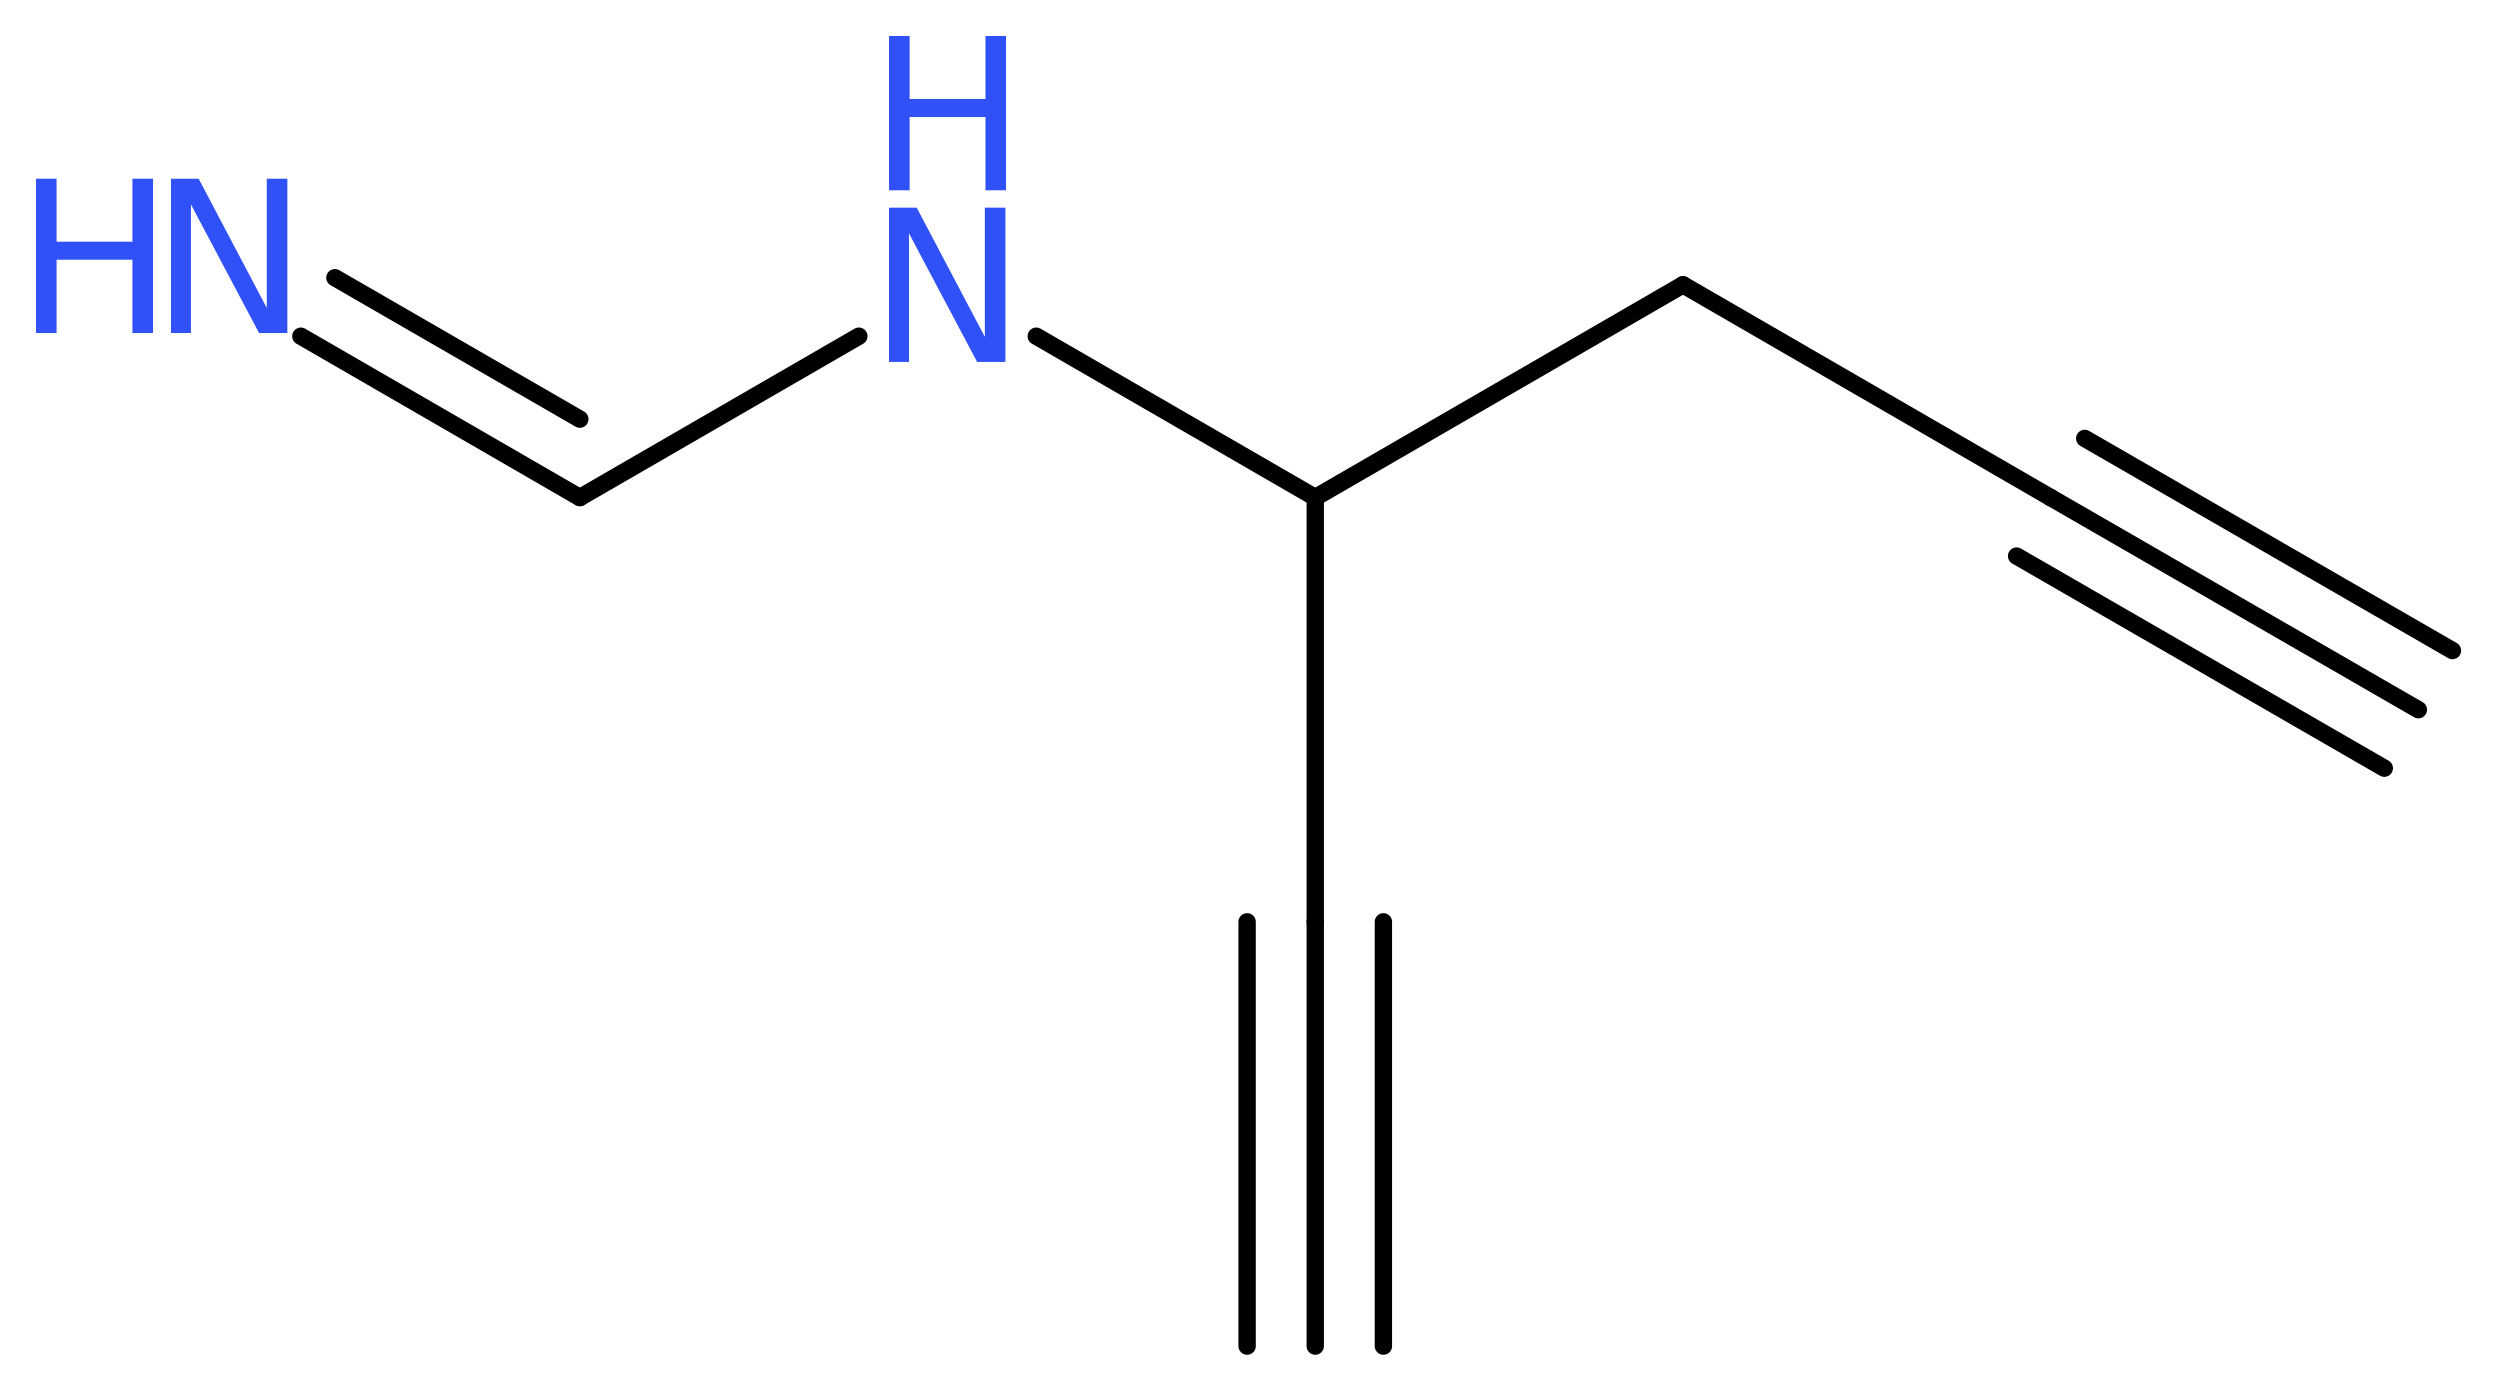 <?xml version='1.0' encoding='UTF-8'?>
<!DOCTYPE svg PUBLIC "-//W3C//DTD SVG 1.1//EN" "http://www.w3.org/Graphics/SVG/1.1/DTD/svg11.dtd">
<svg version='1.2' xmlns='http://www.w3.org/2000/svg' xmlns:xlink='http://www.w3.org/1999/xlink' width='38.89mm' height='21.64mm' viewBox='0 0 38.89 21.64'>
  <desc>Generated by the Chemistry Development Kit (http://github.com/cdk)</desc>
  <g stroke-linecap='round' stroke-linejoin='round' stroke='#000000' stroke-width='.27' fill='#3050F8'>
    <rect x='.0' y='.0' width='39.0' height='22.0' fill='#FFFFFF' stroke='none'/>
    <g id='mol1' class='mol'>
      <g id='mol1bnd1' class='bond'>
        <line x1='37.62' y1='11.04' x2='31.9' y2='7.74'/>
        <line x1='37.09' y1='11.95' x2='31.37' y2='8.65'/>
        <line x1='38.15' y1='10.12' x2='32.43' y2='6.82'/>
      </g>
      <line id='mol1bnd2' class='bond' x1='31.9' y1='7.74' x2='26.18' y2='4.43'/>
      <line id='mol1bnd3' class='bond' x1='26.18' y1='4.43' x2='20.46' y2='7.74'/>
      <line id='mol1bnd4' class='bond' x1='20.46' y1='7.74' x2='20.46' y2='14.34'/>
      <g id='mol1bnd5' class='bond'>
        <line x1='20.46' y1='14.34' x2='20.46' y2='20.94'/>
        <line x1='21.52' y1='14.34' x2='21.52' y2='20.94'/>
        <line x1='19.4' y1='14.34' x2='19.4' y2='20.94'/>
      </g>
      <line id='mol1bnd6' class='bond' x1='20.46' y1='7.74' x2='16.12' y2='5.23'/>
      <line id='mol1bnd7' class='bond' x1='13.36' y1='5.23' x2='9.02' y2='7.74'/>
      <g id='mol1bnd8' class='bond'>
        <line x1='9.02' y1='7.74' x2='4.68' y2='5.23'/>
        <line x1='9.02' y1='6.52' x2='5.21' y2='4.32'/>
      </g>
      <g id='mol1atm7' class='atom'>
        <path d='M13.83 3.23h.43l1.06 2.01v-2.01h.32v2.4h-.44l-1.06 -2.0v2.0h-.31v-2.4z' stroke='none'/>
        <path d='M13.83 .56h.32v.98h1.18v-.98h.32v2.4h-.32v-1.14h-1.18v1.14h-.32v-2.4z' stroke='none'/>
      </g>
      <g id='mol1atm9' class='atom'>
        <path d='M2.66 2.78h.43l1.06 2.01v-2.01h.32v2.4h-.44l-1.06 -2.0v2.0h-.31v-2.4z' stroke='none'/>
        <path d='M.56 2.78h.32v.98h1.18v-.98h.32v2.4h-.32v-1.14h-1.18v1.14h-.32v-2.4z' stroke='none'/>
      </g>
    </g>
  </g>
</svg>
